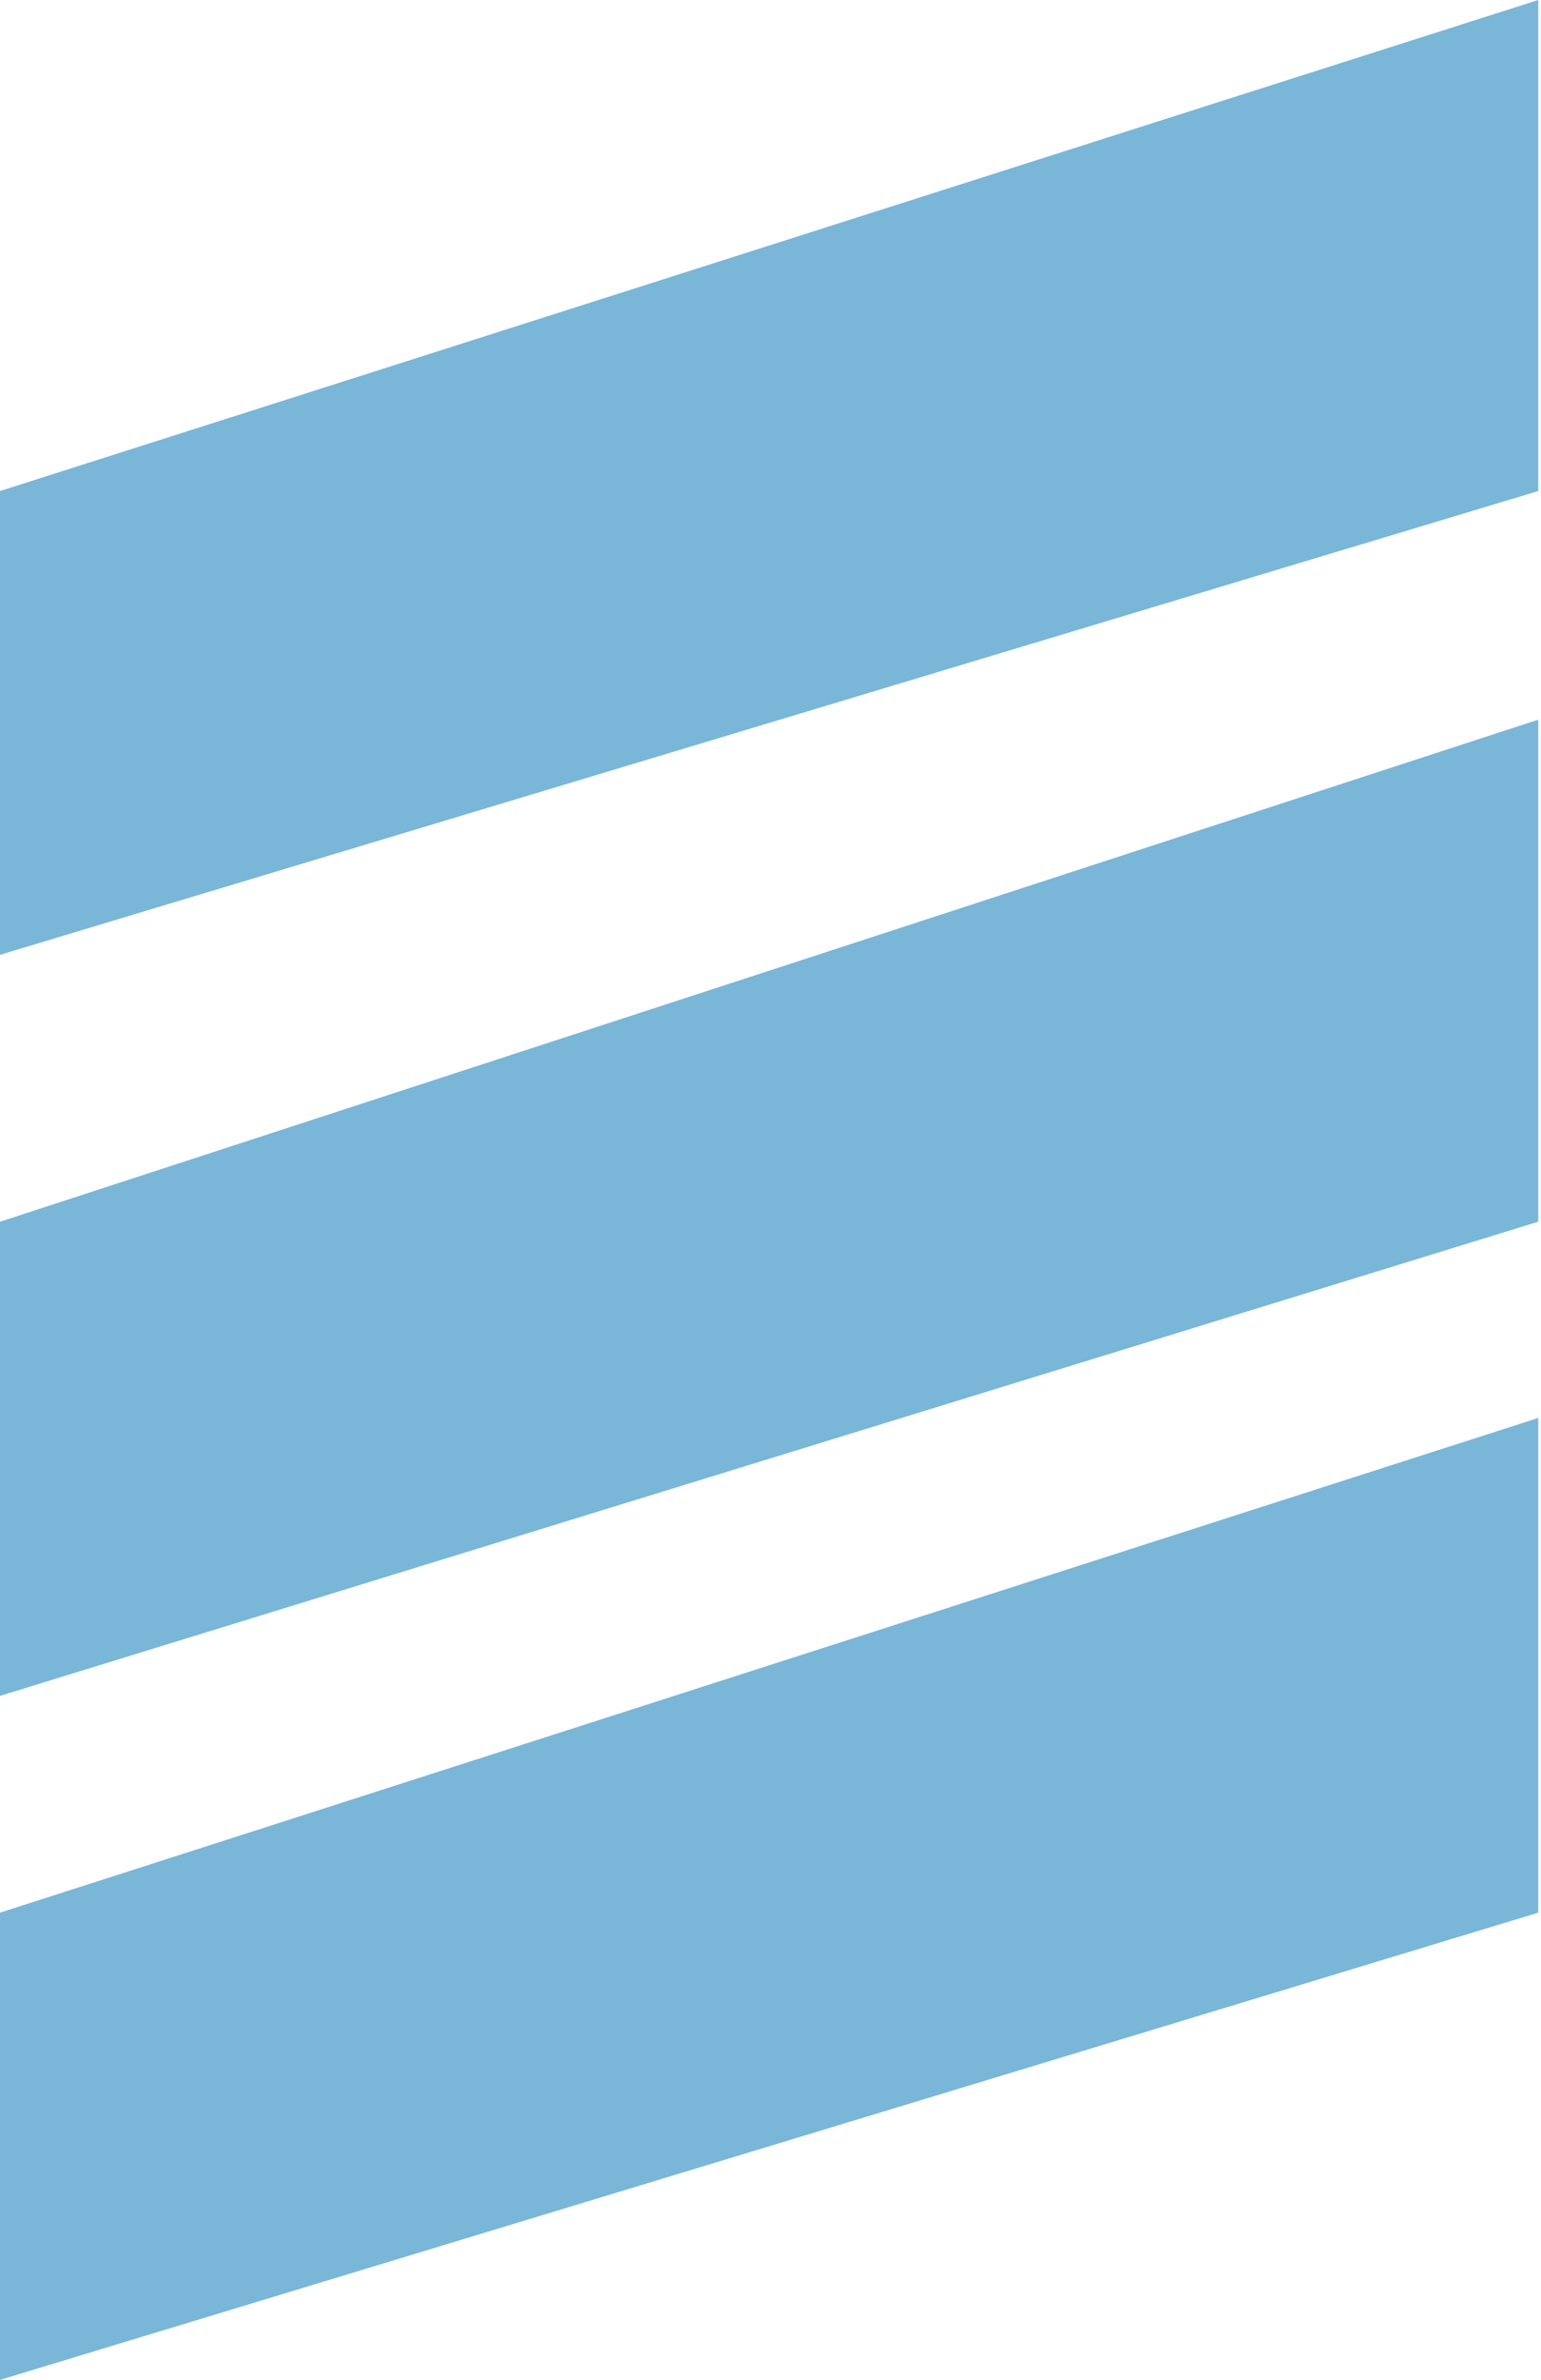 <svg width="138" height="213" viewBox="0 0 138 213" fill="none" xmlns="http://www.w3.org/2000/svg">
<path d="M0 43.95L137.754 0V43.95L0 85.459V43.95Z" fill="#7AB6D8"/>
<path d="M0 109.348L137.754 64.414V109.348L0 151.786V109.348Z" fill="#7AB6D8"/>
<path d="M0 171.19L137.754 126.912V171.19L0 213.008V171.19Z" fill="#7AB6D8"/>
</svg>
